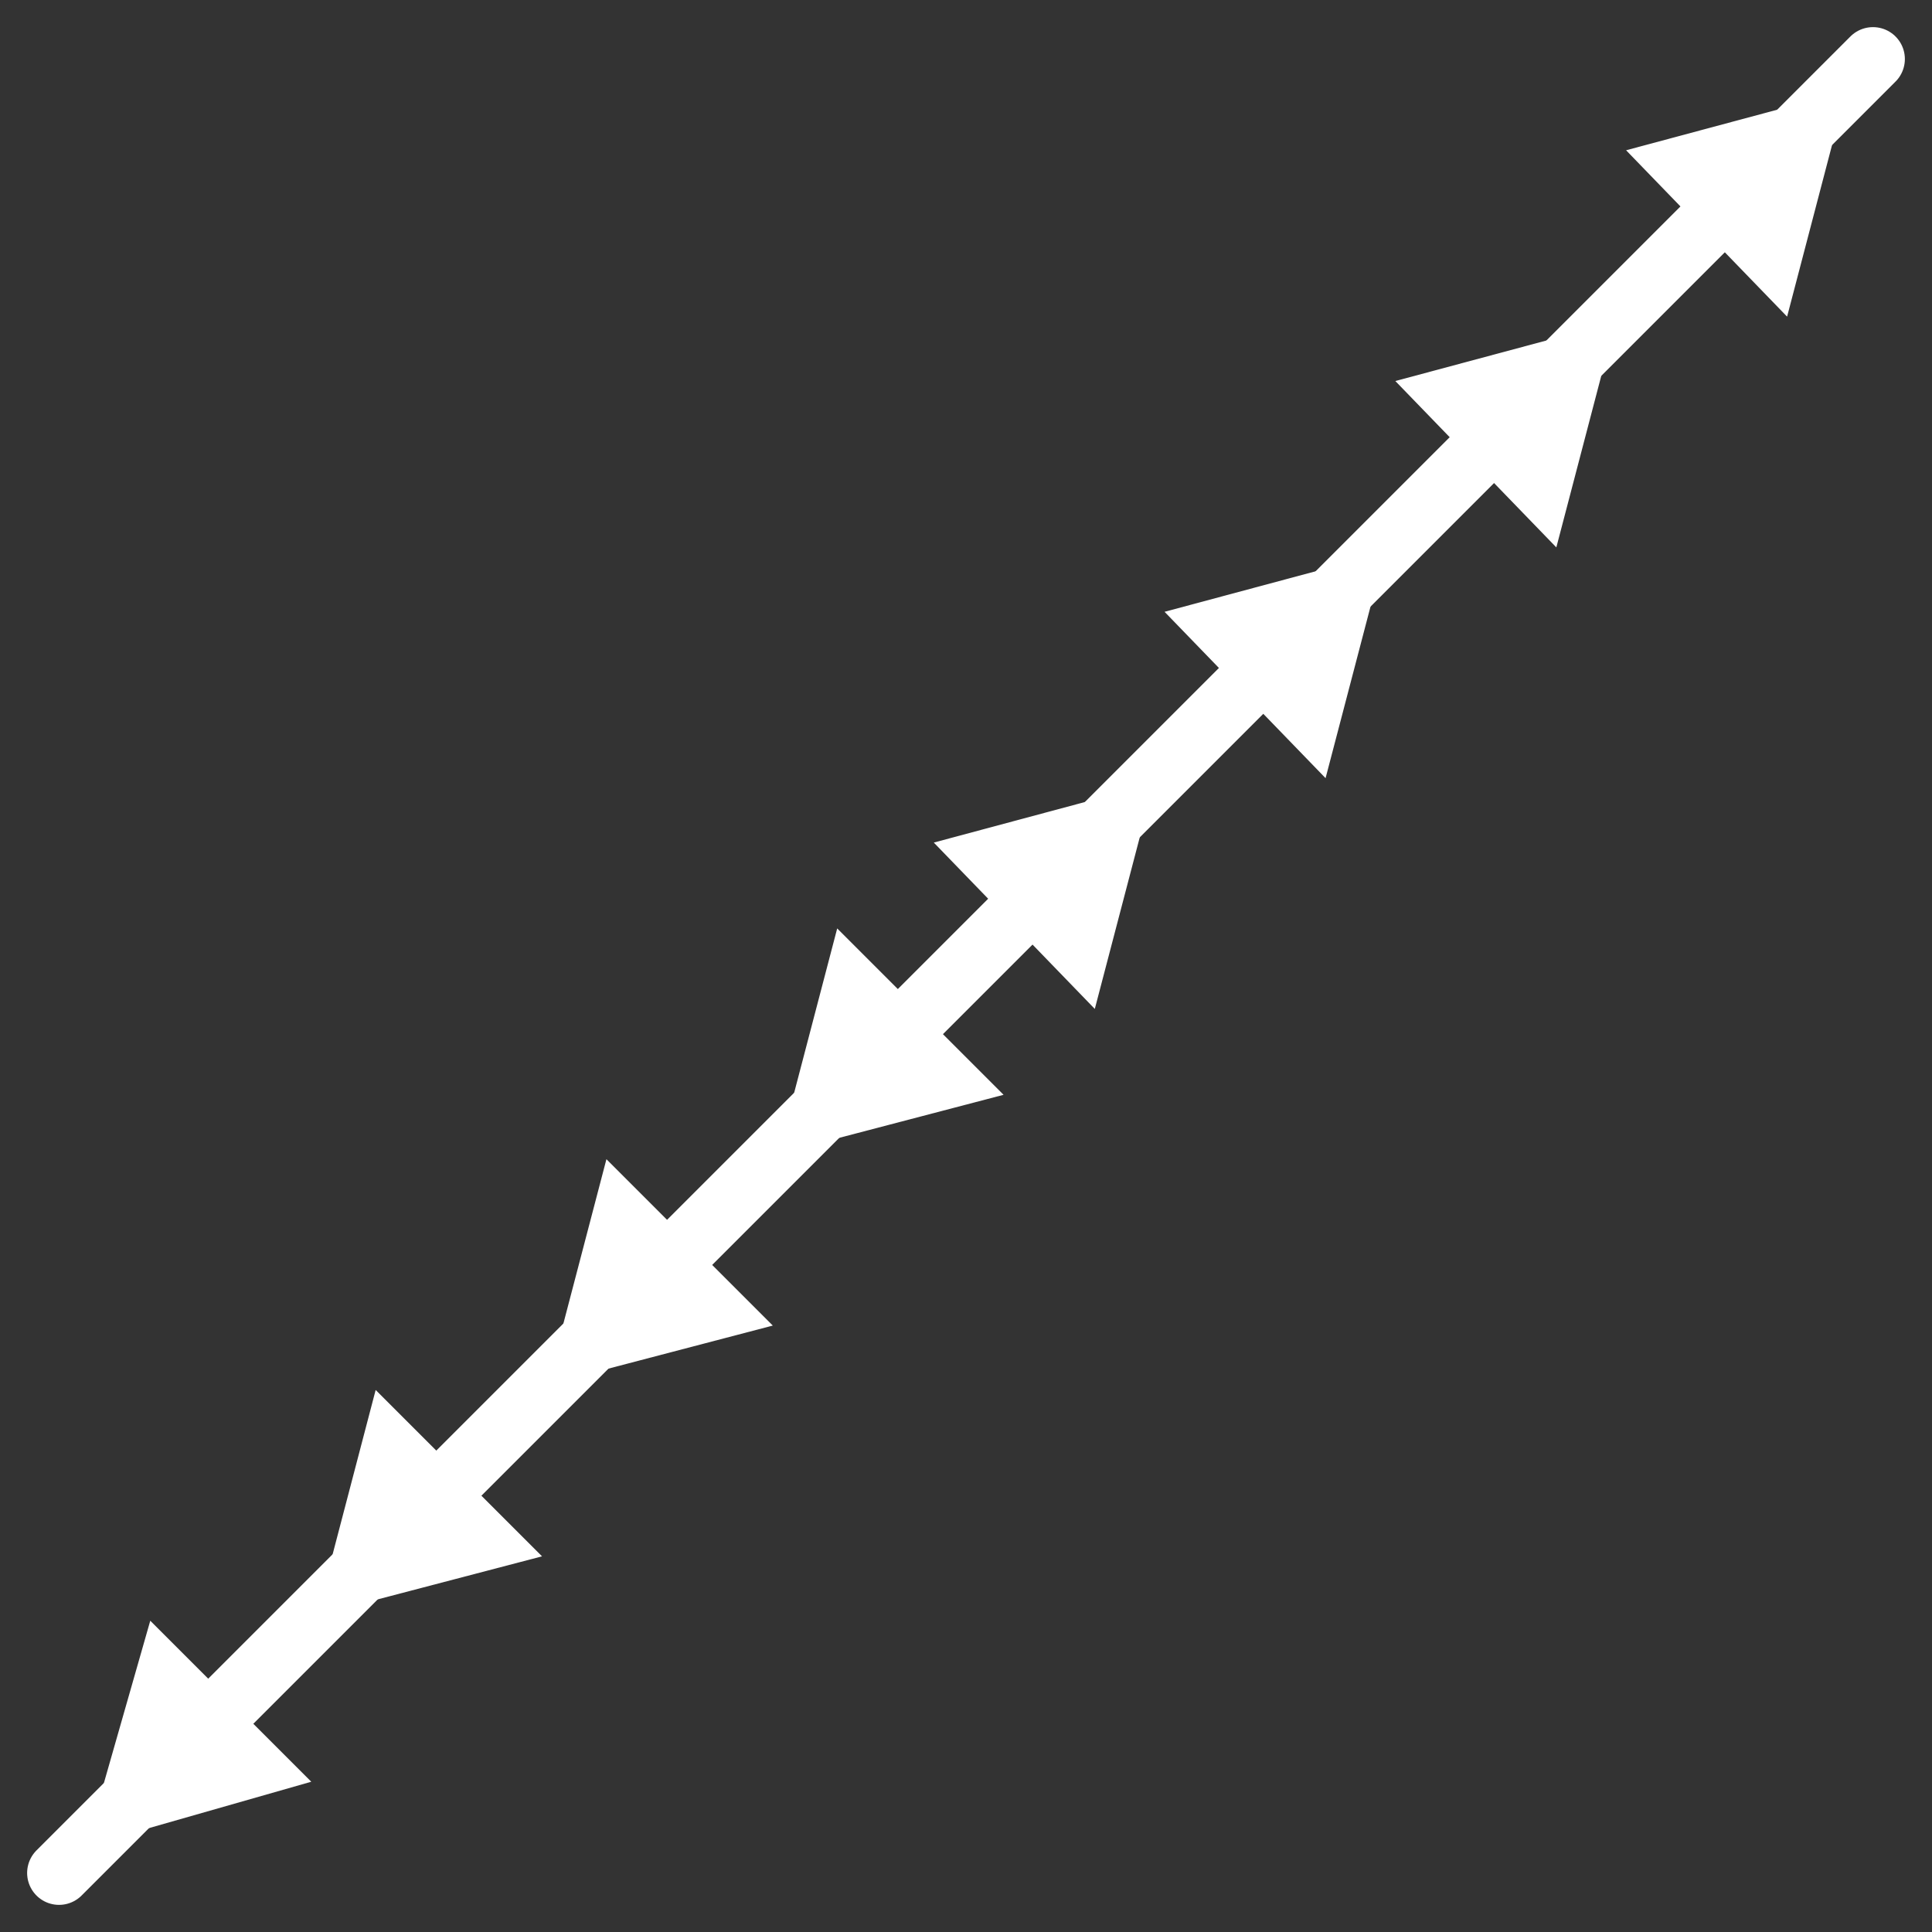 <?xml version="1.0" encoding="utf-8"?>
<!-- Generator: Adobe Illustrator 27.7.0, SVG Export Plug-In . SVG Version: 6.00 Build 0)  -->
<svg version="1.1" id="_レイヤー_2" xmlns="http://www.w3.org/2000/svg" xmlns:xlink="http://www.w3.org/1999/xlink" x="0px"
	 y="0px" viewBox="0 0 36 36" style="enable-background:new 0 0 36 36;" xml:space="preserve">
<rect x="0" y="0" width="36" height="36" fill="#333333" stroke="none"/>
<style type="text/css">
	.st0{fill:none;stroke:#FFFFFF;stroke-width:1.189;stroke-linecap:round;stroke-linejoin:round;stroke-miterlimit:10;}
	.st1{fill:#FFFFFF;}
</style>
<g>
	<line class="st0" x1="1.1" y1="34.9" x2="34.9" y2="1.1"/>
	<g>
		<polygon class="st1" points="34.4,1.7 30.3,2.8 33.3,5.9 		"/>
		<polygon class="st1" points="30.1,6 26,7.1 29,10.2 		"/>
		<polygon class="st1" points="25.8,10.3 21.7,11.4 24.7,14.5 		"/>
		<polyline class="st1" points="21.5,14.6 17.4,15.7 20.4,18.8 		"/>
		<polygon class="st1" points="1.6,34.4 5.8,33.2 2.8,30.2 		"/>
		<polygon class="st1" points="5.9,30.1 10.1,29 7,25.9 		"/>
		<polygon class="st1" points="10.2,25.8 14.4,24.7 11.3,21.6 		"/>
		<polyline class="st1" points="15.6,17.3 14.5,21.5 18.7,20.4 		"/>
	</g>
</g>
</svg>

